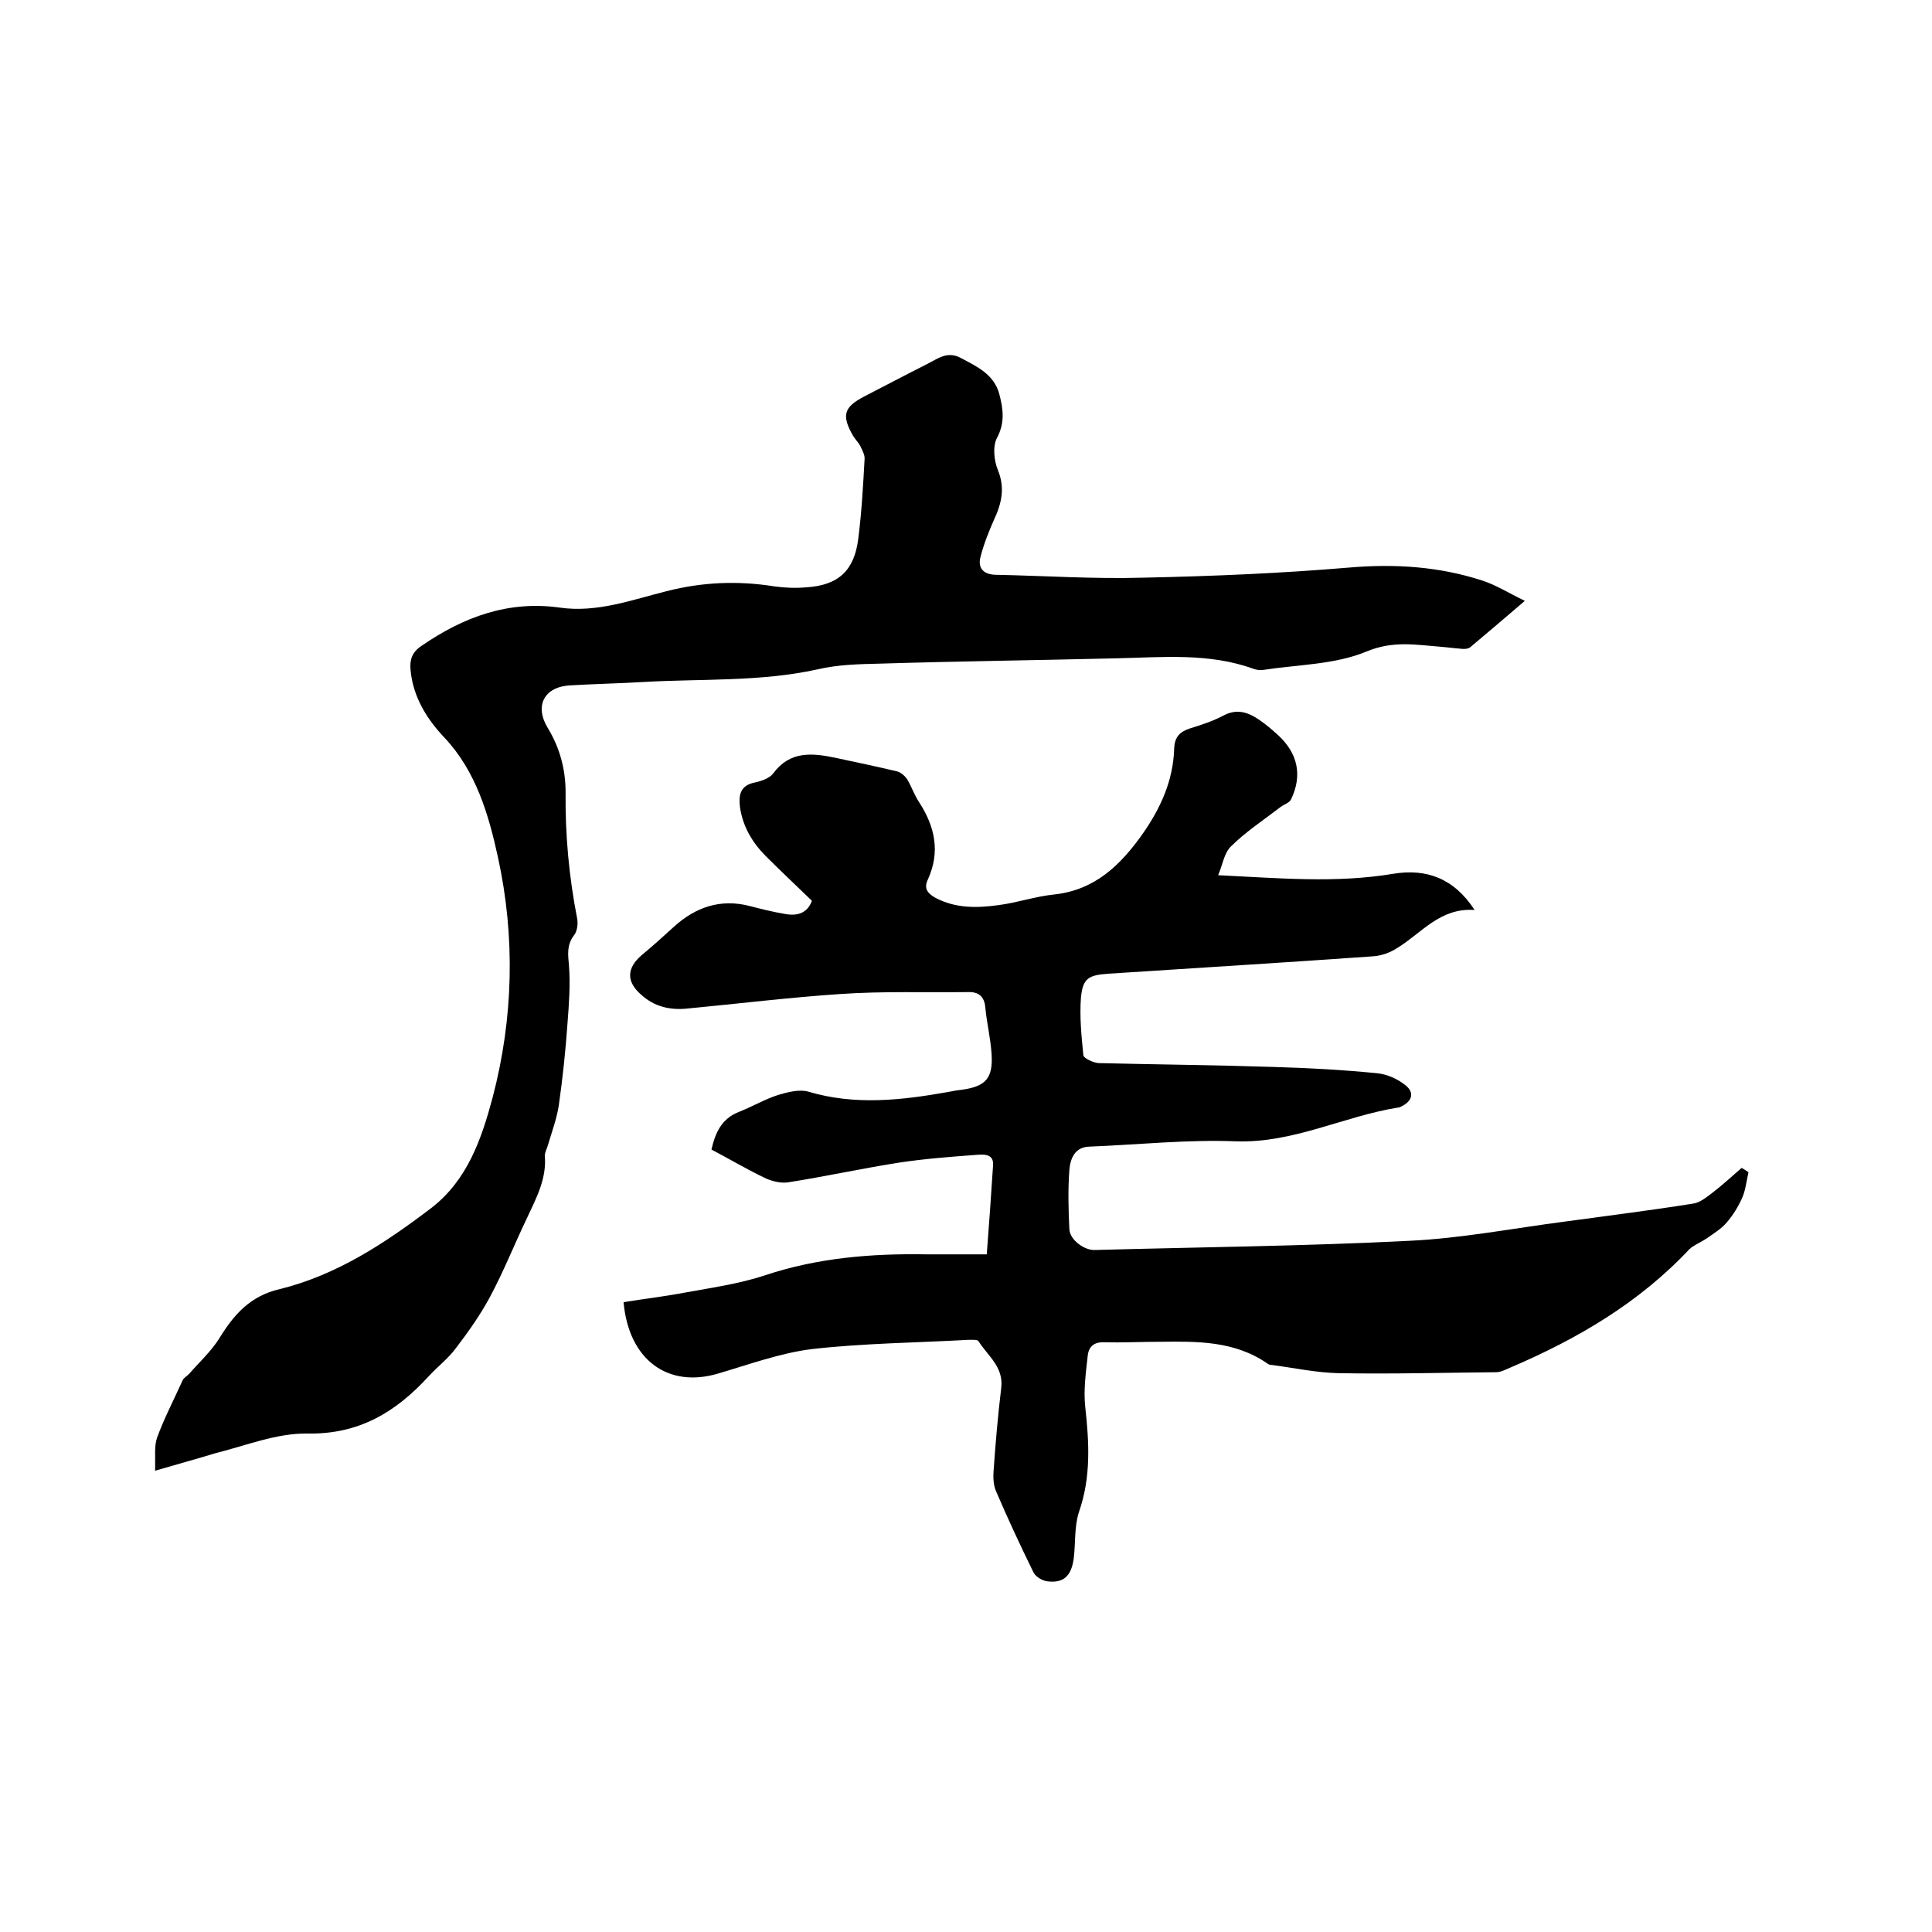 <svg enable-background="new 0 0 400 400" viewBox="0 0 400 400" xmlns="http://www.w3.org/2000/svg"><path d="m129.1 269.6c4.3-.7 8.6-1.2 12.8-2 5.5-1 11.1-1.8 16.3-3.5 11-3.7 22.3-4.6 33.7-4.4h12.4c.5-6.4.9-12.4 1.3-18.4.2-2.5-2-2.3-3.4-2.2-5.4.4-10.7.8-16 1.6-7.7 1.2-15.4 2.9-23.1 4.1-1.4.2-3.1-.2-4.5-.8-3.8-1.8-7.5-4-11.3-6 .8-3.5 2.1-6.4 5.7-7.8 2.8-1.1 5.3-2.6 8.1-3.5 2-.6 4.4-1.2 6.2-.7 9.7 2.9 19.3 1.8 28.9.1 1-.2 2.1-.4 3.1-.5 4.8-.7 6.3-2.4 6-7.3-.2-3.3-1-6.5-1.3-9.7-.2-2.4-1.5-3.3-3.7-3.2-8.8.1-17.6-.2-26.3.4-10.5.7-21.1 2-31.6 3-3.7.4-7-.4-9.7-2.9-3.1-2.7-2.9-5.5.1-8.1 2.3-1.9 4.5-3.9 6.7-5.9 4.5-4.1 9.7-5.9 15.8-4.3 2.3.6 4.7 1.2 7.1 1.6 2.5.5 4.7 0 5.7-2.7-3.2-3.1-6.4-6.1-9.5-9.2-2.8-2.8-4.8-6.1-5.4-10.2-.3-2.6.1-4.5 3.1-5.1 1.4-.3 3.1-.9 3.8-1.9 3.5-4.7 8.1-4.2 12.9-3.2 4.2.9 8.5 1.8 12.7 2.8.8.2 1.6.9 2.1 1.6.9 1.5 1.5 3.3 2.5 4.8 3.3 5.1 4.4 10.3 1.8 16-.9 1.9 0 2.9 1.6 3.8 4.2 2.2 8.6 2.1 13 1.5 3.9-.5 7.6-1.8 11.5-2.2 8.5-.9 13.8-6.1 18.4-12.6 3.7-5.3 6.3-11 6.5-17.6.1-2.5 1.2-3.5 3.3-4.2 2.3-.7 4.7-1.5 6.8-2.6 2.9-1.6 5.3-.7 7.6.9 1.3.9 2.5 1.9 3.7 3 4.2 3.8 5.2 8.4 2.8 13.4-.3.7-1.4 1-2.2 1.6-3.5 2.7-7.2 5.1-10.3 8.2-1.4 1.4-1.7 3.9-2.6 5.9 12.5.6 24.4 1.7 36.3-.3 6.8-1.1 12.5.9 16.8 7.5-7.1-.5-10.9 4.7-15.9 7.8-1.5 1-3.4 1.7-5.2 1.8-18.3 1.3-36.5 2.4-54.8 3.6-4 .3-5.2.9-5.6 4.9-.3 4 .1 8 .5 12 .1.6 2 1.5 3.1 1.6 12.1.3 24.1.4 36.2.8 7.2.2 14.4.6 21.5 1.3 2.1.2 4.3 1.2 5.9 2.5 1.9 1.5 1.4 3.3-.9 4.4-.2.1-.4.2-.6.2-11.3 1.8-21.7 7.4-33.6 7-10.1-.4-20.3.7-30.4 1.1-3 .1-3.9 2.5-4.1 4.8-.3 4.1-.2 8.2 0 12.3.1 2.2 3.1 4.4 5.3 4.3 21.7-.6 43.4-.8 65-1.9 10.8-.5 21.6-2.6 32.4-4 8.8-1.2 17.6-2.3 26.4-3.7 1.5-.2 2.9-1.4 4.1-2.3 2.1-1.6 4-3.4 6-5.1.5.3 1 .6 1.4.9-.4 1.8-.6 3.7-1.3 5.3-.8 1.8-1.9 3.6-3.2 5.1-1.1 1.3-2.6 2.2-4 3.2-1 .7-2.2 1.2-3.2 1.9-.2.1-.3.3-.5.4-10.4 11.1-23.2 18.6-37 24.5-1 .4-2 1-3 1-10.9.1-21.8.4-32.7.2-4.6-.1-9.2-1.1-13.8-1.7-.3 0-.7-.1-.9-.3-6.8-4.7-14.5-4.6-22.3-4.5-3.8 0-7.6.2-11.4.1-2.2-.1-3.3.9-3.5 2.8-.4 3.6-.9 7.2-.5 10.7.8 7.3 1.2 14.4-1.3 21.6-1 3-.7 6.5-1.1 9.7-.5 3.6-2.1 5.1-5.4 4.7-1.1-.1-2.6-1-3-2-2.7-5.5-5.3-11.1-7.7-16.7-.5-1.2-.6-2.7-.5-4 .4-5.8.9-11.6 1.6-17.4.5-4.3-2.8-6.6-4.7-9.6-.2-.4-1.4-.3-2.1-.3-10.8.6-21.6.7-32.3 1.9-6.6.8-13.1 3.2-19.6 5.1-10.2 3-18.4-2.7-19.5-14.8z"/><path d="m32.1 304.5c.1-2.8-.2-5 .4-6.8 1.5-4.1 3.5-7.9 5.3-11.9.2-.5.9-.9 1.3-1.3 2.1-2.4 4.6-4.7 6.3-7.4 3-4.9 6.4-8.8 12.5-10.2 11.8-2.9 21.8-9.5 31.4-16.8 7.5-5.8 10.4-14.3 12.7-22.9 4.3-16.4 4.7-33.2 1.1-49.7-1.9-8.7-4.5-17.8-11.1-24.8-3.6-3.8-6.5-8.4-7-14-.2-2.1.3-3.7 2.3-5 8.7-6 18-9.4 28.6-7.9 7.7 1.1 14.9-1.6 22.1-3.4 7.4-1.9 14.8-2.2 22.3-1 2.2.3 4.4.4 6.6.2 6.7-.4 10-3.5 10.8-10.1.7-5.5 1-11 1.3-16.4.1-.9-.5-1.9-.9-2.8-.4-.7-1-1.3-1.5-2.1-2.4-4.2-1.9-5.9 2.3-8.1 4.3-2.2 8.6-4.5 13-6.7 2.2-1.1 4.2-2.8 7-1.3 3.4 1.8 6.9 3.4 8 7.5.8 3.1 1.2 5.9-.5 9.1-.9 1.7-.6 4.7.2 6.6 1.5 3.7.8 6.9-.8 10.3-1.1 2.5-2.1 5-2.8 7.7-.6 2.3.6 3.6 3 3.7 10.2.2 20.5.9 30.7.6 14.3-.3 28.5-.9 42.7-2.1 9.5-.8 18.6-.2 27.5 2.7 2.8.9 5.5 2.6 8.8 4.2-4.1 3.5-7.7 6.6-11.3 9.6-.5.4-1.4.4-2.1.3-1.4-.1-2.7-.3-4.1-.4-5.1-.4-9.8-1.3-15.3 1-6.5 2.7-14.2 2.7-21.4 3.8-.6.1-1.3 0-1.9-.2-9.3-3.4-19-2.4-28.6-2.2-16.3.4-32.6.6-48.9 1.1-4.3.1-8.7.2-12.9 1.2-11.9 2.6-24 1.9-36 2.6-5.1.3-10.1.4-15.2.7-5.3.3-7.4 4.2-4.6 8.8 2.5 4.1 3.7 8.6 3.7 13.3-.1 8.8.7 17.5 2.4 26.2.2 1.1 0 2.7-.7 3.5-1.5 2-1.2 4-1 6.2.3 4 0 8-.3 11.9-.4 5.7-1 11.4-1.8 17-.4 2.7-1.4 5.4-2.2 8.1-.2.8-.7 1.6-.7 2.4.4 4.8-1.8 8.8-3.7 12.9-2.6 5.4-4.8 11-7.7 16.4-2 3.7-4.4 7.1-7 10.5-1.6 2.2-3.9 3.9-5.7 5.9-6.8 7.4-14.4 12-25.1 11.8-6.3-.1-12.7 2.5-19.1 4.1-3.6 1.1-7.6 2.2-12.4 3.6z"/></svg>